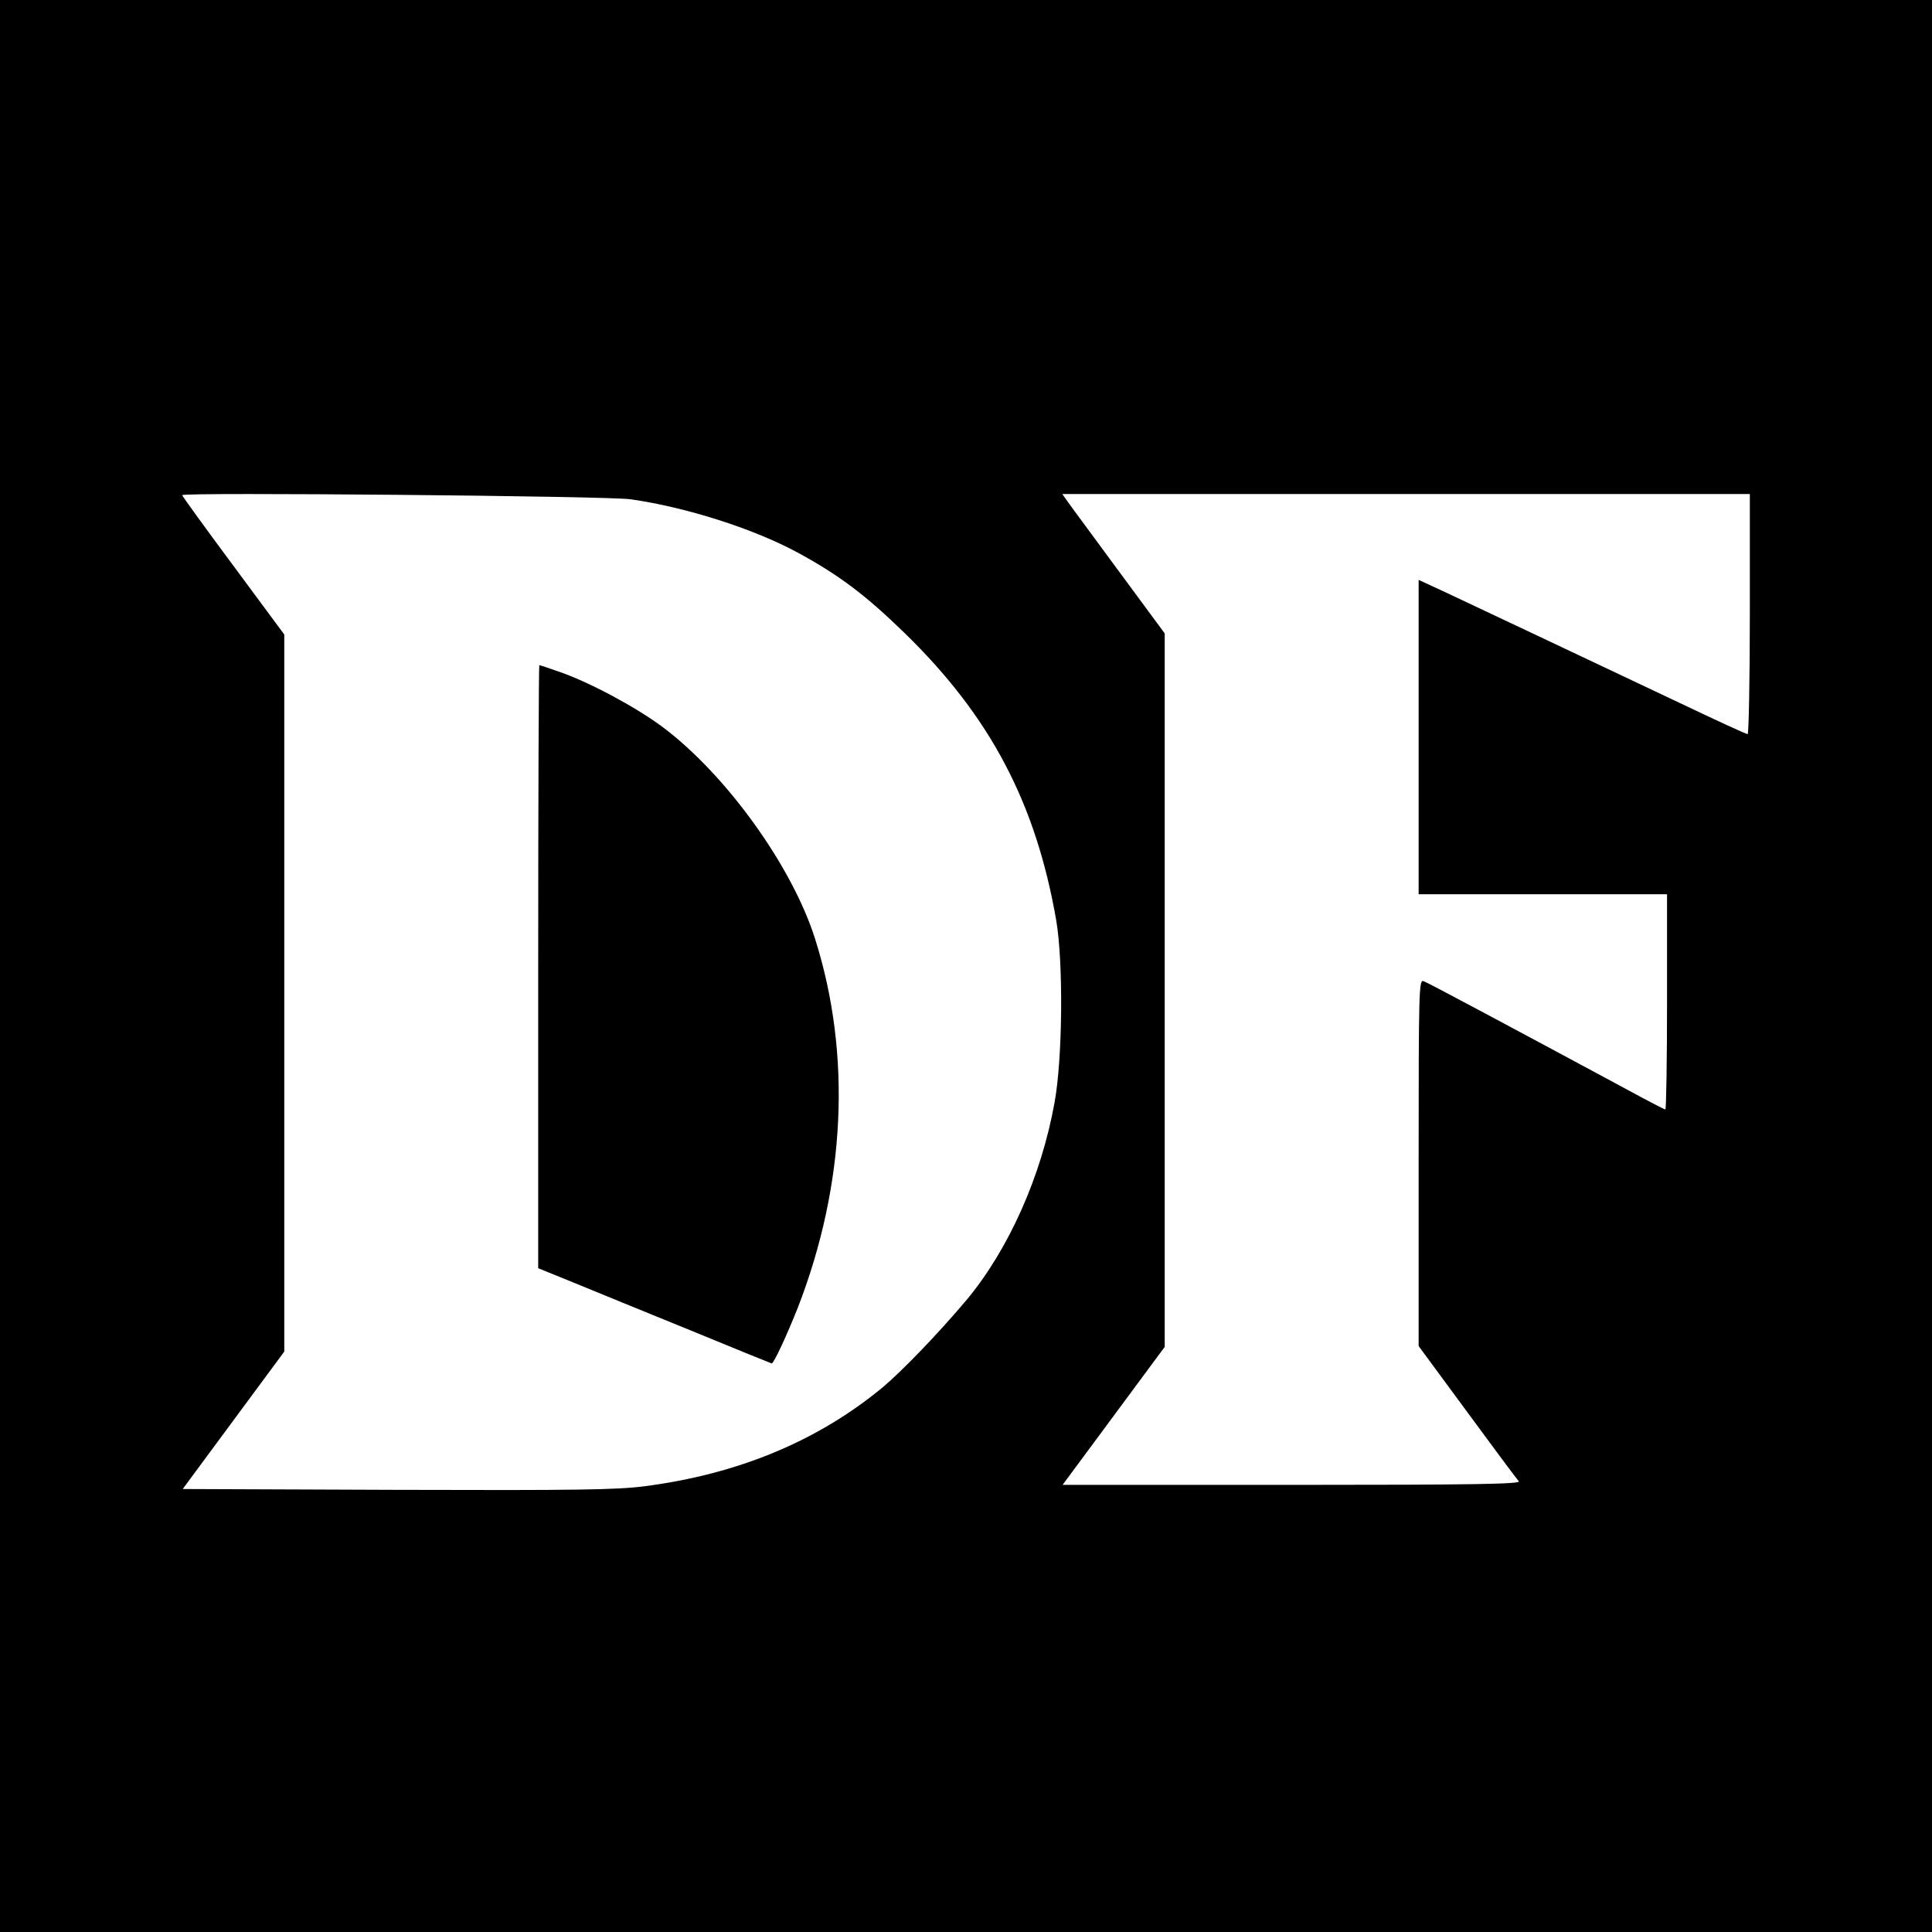<?xml version="1.0" standalone="no"?>
<!DOCTYPE svg PUBLIC "-//W3C//DTD SVG 20010904//EN"
 "http://www.w3.org/TR/2001/REC-SVG-20010904/DTD/svg10.dtd">
<svg version="1.0" xmlns="http://www.w3.org/2000/svg"
 width="700pt" height="700pt" viewBox="0 0 700 700"
 preserveAspectRatio="xMidYMid meet">
<g transform="translate(0,700) scale(0.1,-0.1)"
fill="#000000" stroke="none">
<path d="M0 3500 l0 -3500 3500 0 3500 0 0 3500 0 3500 -3500 0 -3500 0 0
-3500z m2285 1691 c203 -29 446 -107 605 -193 151 -82 246 -154 388 -292 310
-302 475 -615 549 -1041 26 -153 23 -500 -6 -659 -48 -268 -167 -534 -319
-716 -100 -119 -231 -255 -302 -315 -235 -195 -524 -316 -865 -360 -101 -13
-242 -15 -897 -13 l-776 3 184 249 184 249 0 1299 0 1299 -185 250 c-102 137
-185 252 -185 255 0 11 1543 -3 1625 -15z m4055 -416 c0 -239 -4 -435 -8 -435
-5 0 -116 51 -248 114 -346 164 -745 352 -851 402 l-93 43 0 -569 0 -570 450
0 450 0 0 -390 c0 -214 -3 -390 -6 -390 -3 0 -67 33 -142 74 -418 225 -719
386 -734 391 -17 7 -18 -29 -18 -658 l0 -664 176 -239 c97 -132 181 -245 187
-251 7 -10 -158 -13 -822 -13 l-831 0 185 250 185 250 0 1292 0 1293 -166 225
c-91 124 -175 237 -186 253 l-19 27 1245 0 1246 0 0 -435z"/>
<path d="M1950 3497 l0 -1092 128 -52 c70 -29 259 -106 421 -172 162 -67 296
-121 297 -121 8 0 57 107 95 203 173 446 195 917 62 1336 -83 262 -321 593
-551 766 -95 71 -260 160 -370 199 -40 14 -75 26 -78 26 -2 0 -4 -492 -4
-1093z"/>
</g>
</svg>
